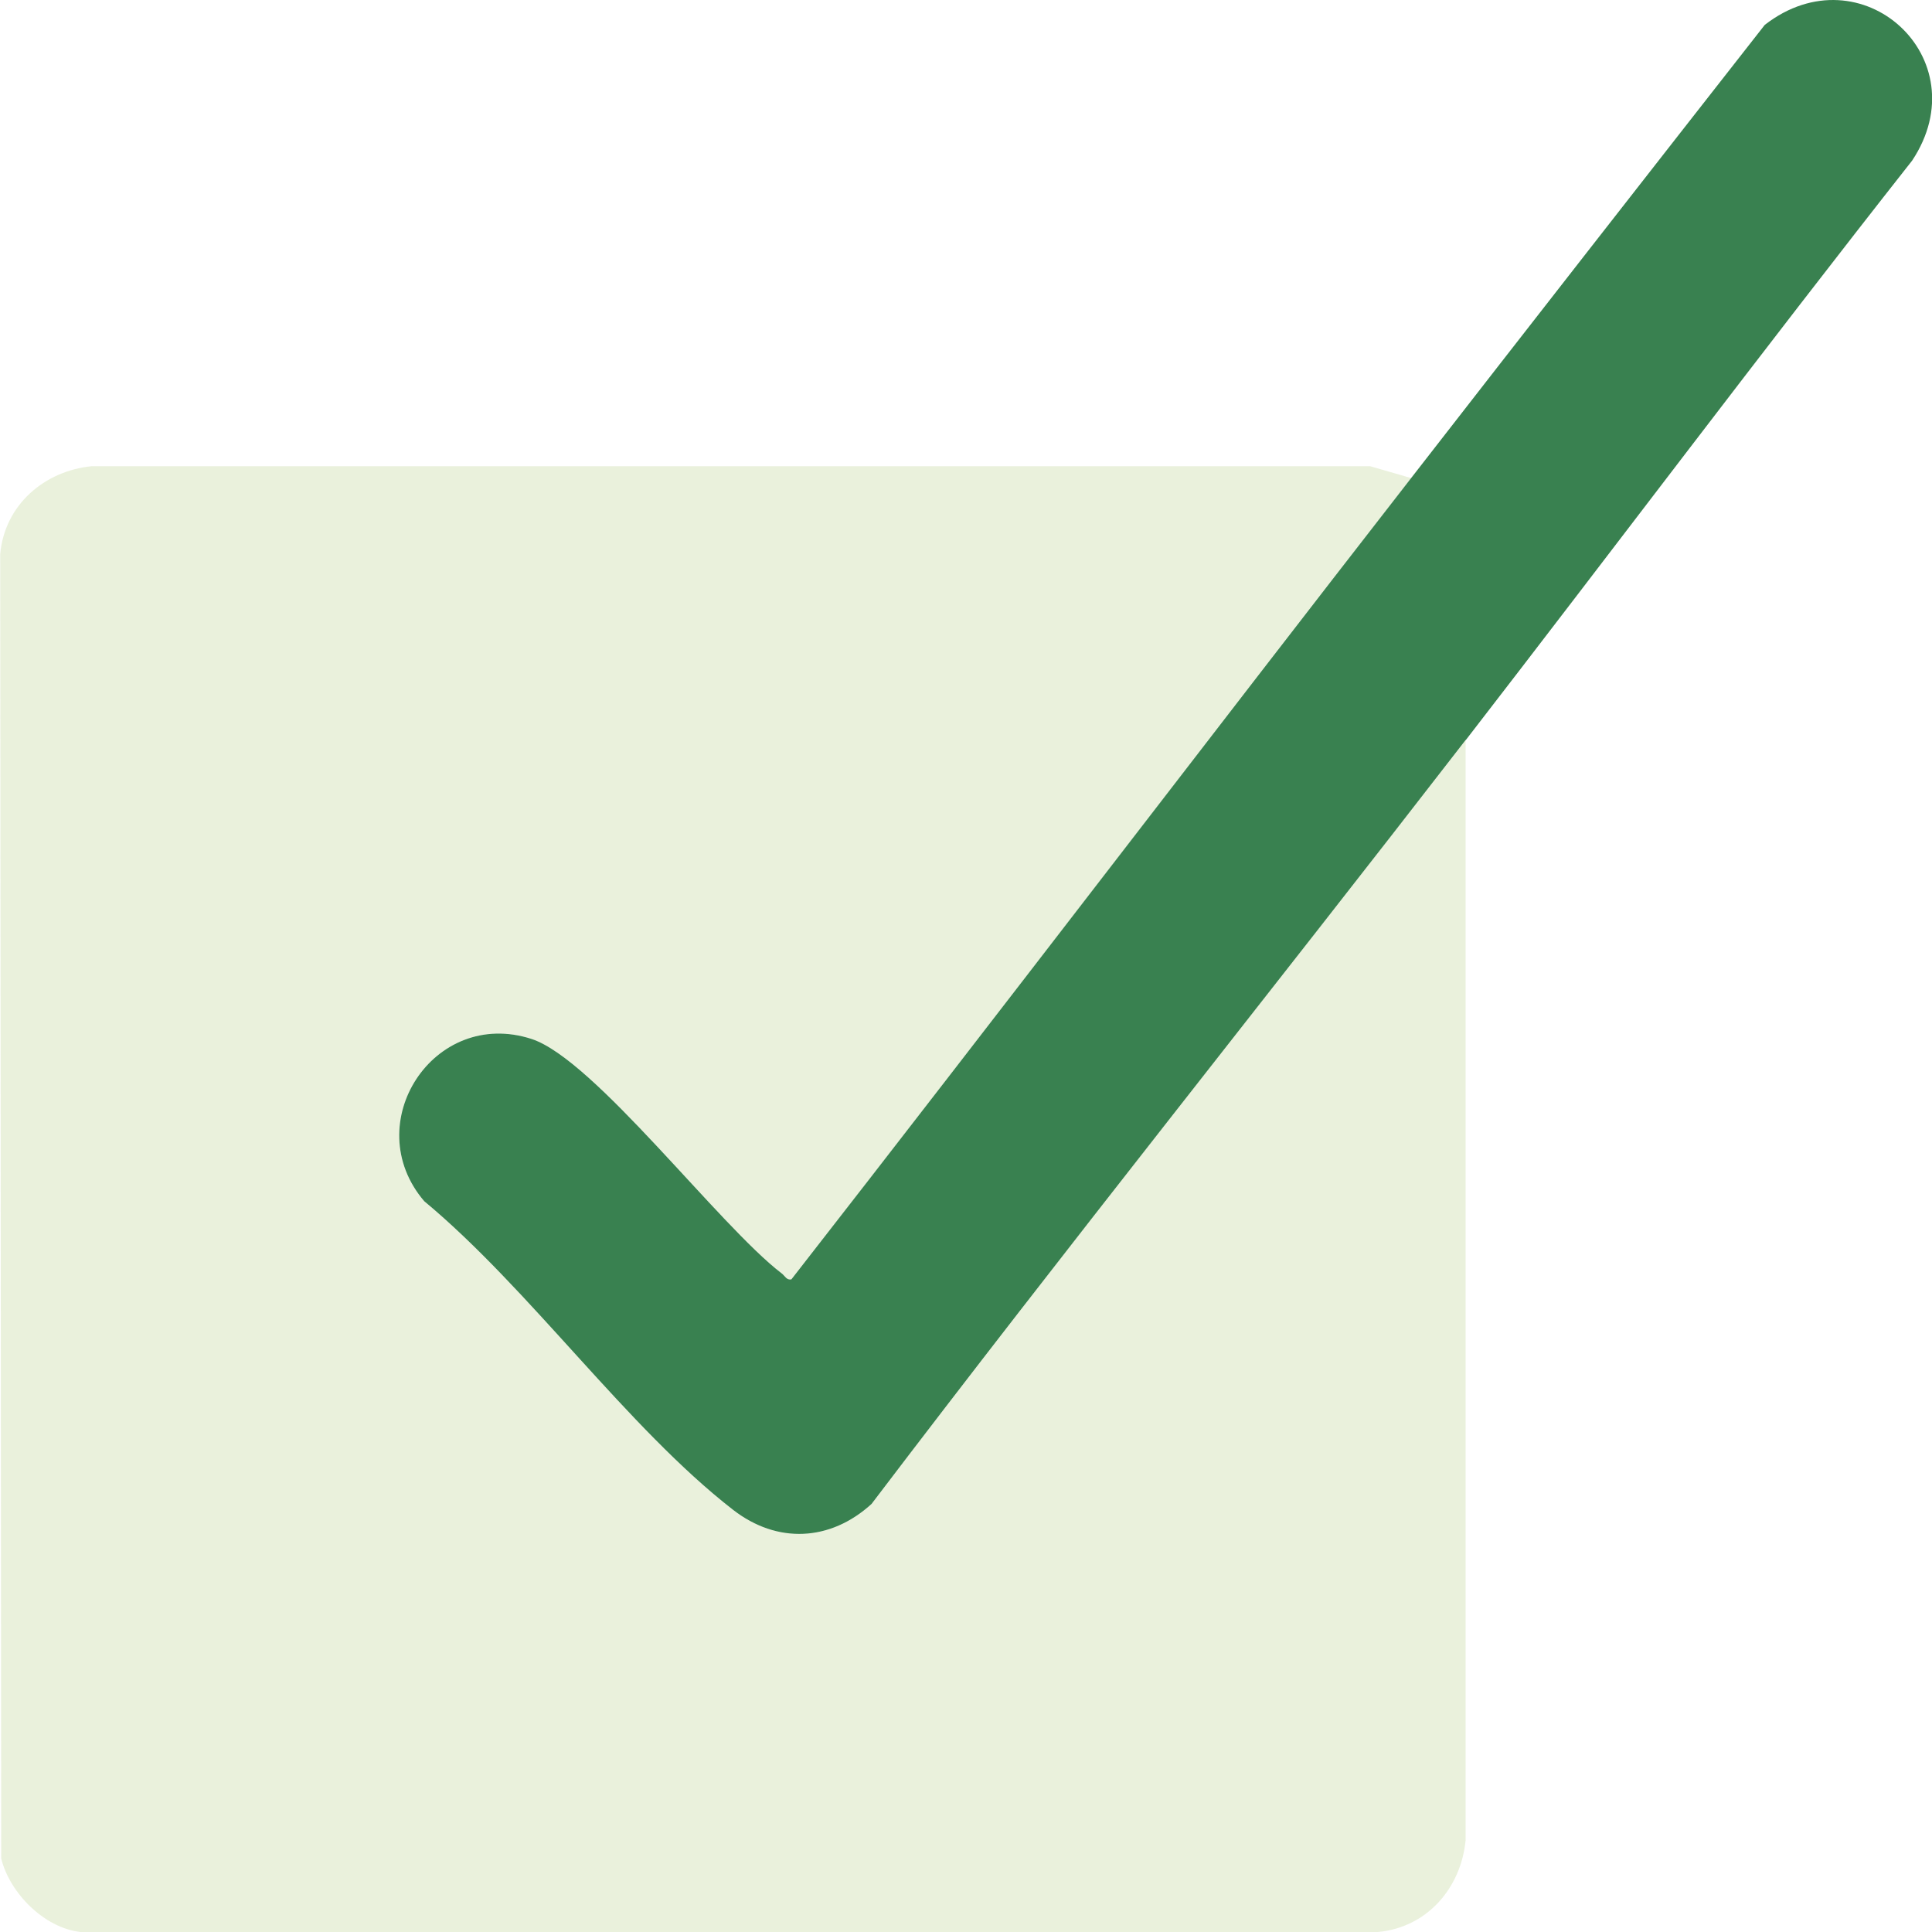 <?xml version="1.0" encoding="UTF-8"?>
<svg id="Layer_2" data-name="Layer 2" xmlns="http://www.w3.org/2000/svg" viewBox="0 0 96.23 96.24">
  <defs>
    <style>
      .cls-1 {
        fill: #398150;
      }

      .cls-2 {
        fill: #99bc50;
        opacity: .2;
      }
    </style>
  </defs>
  <g id="Livello_1" data-name="Livello 1">
    <g>
      <path class="cls-2" d="M70.28,23.82c-10.32,13.27-20.51,26.65-30.86,39.9-.24.06-.34-.18-.48-.29-3.14-2.4-9.33-10.66-12.46-11.68-4.88-1.59-8.65,4.22-5.35,8.08,5.25,4.36,10.11,11.28,15.38,15.37,2.2,1.71,4.86,1.58,6.9-.29,9.71-12.8,19.76-25.35,29.59-38.05v54.8c-.23,2.39-1.93,4.35-4.37,4.57H4c-1.8-.21-3.51-1.93-3.94-3.66l-.05-64.97c.22-2.45,2.2-4.15,4.57-4.38h63.66s2.04.59,2.04.59Z"/>
      <path class="cls-1" d="M73,36.86c-9.83,12.71-19.87,25.25-29.59,38.05-2.05,1.87-4.7,2-6.9.29-5.27-4.09-10.13-11.01-15.38-15.37-3.3-3.86.47-9.67,5.35-8.08,3.12,1.02,9.32,9.28,12.46,11.68.15.11.24.35.48.29,10.34-13.26,20.54-26.63,30.86-39.9,5.86-7.54,11.73-15.06,17.62-22.58,4.8-3.73,10.72,1.67,7.34,6.76-7.51,9.54-14.81,19.26-22.23,28.86Z"/>
    </g>
  </g>
</svg>